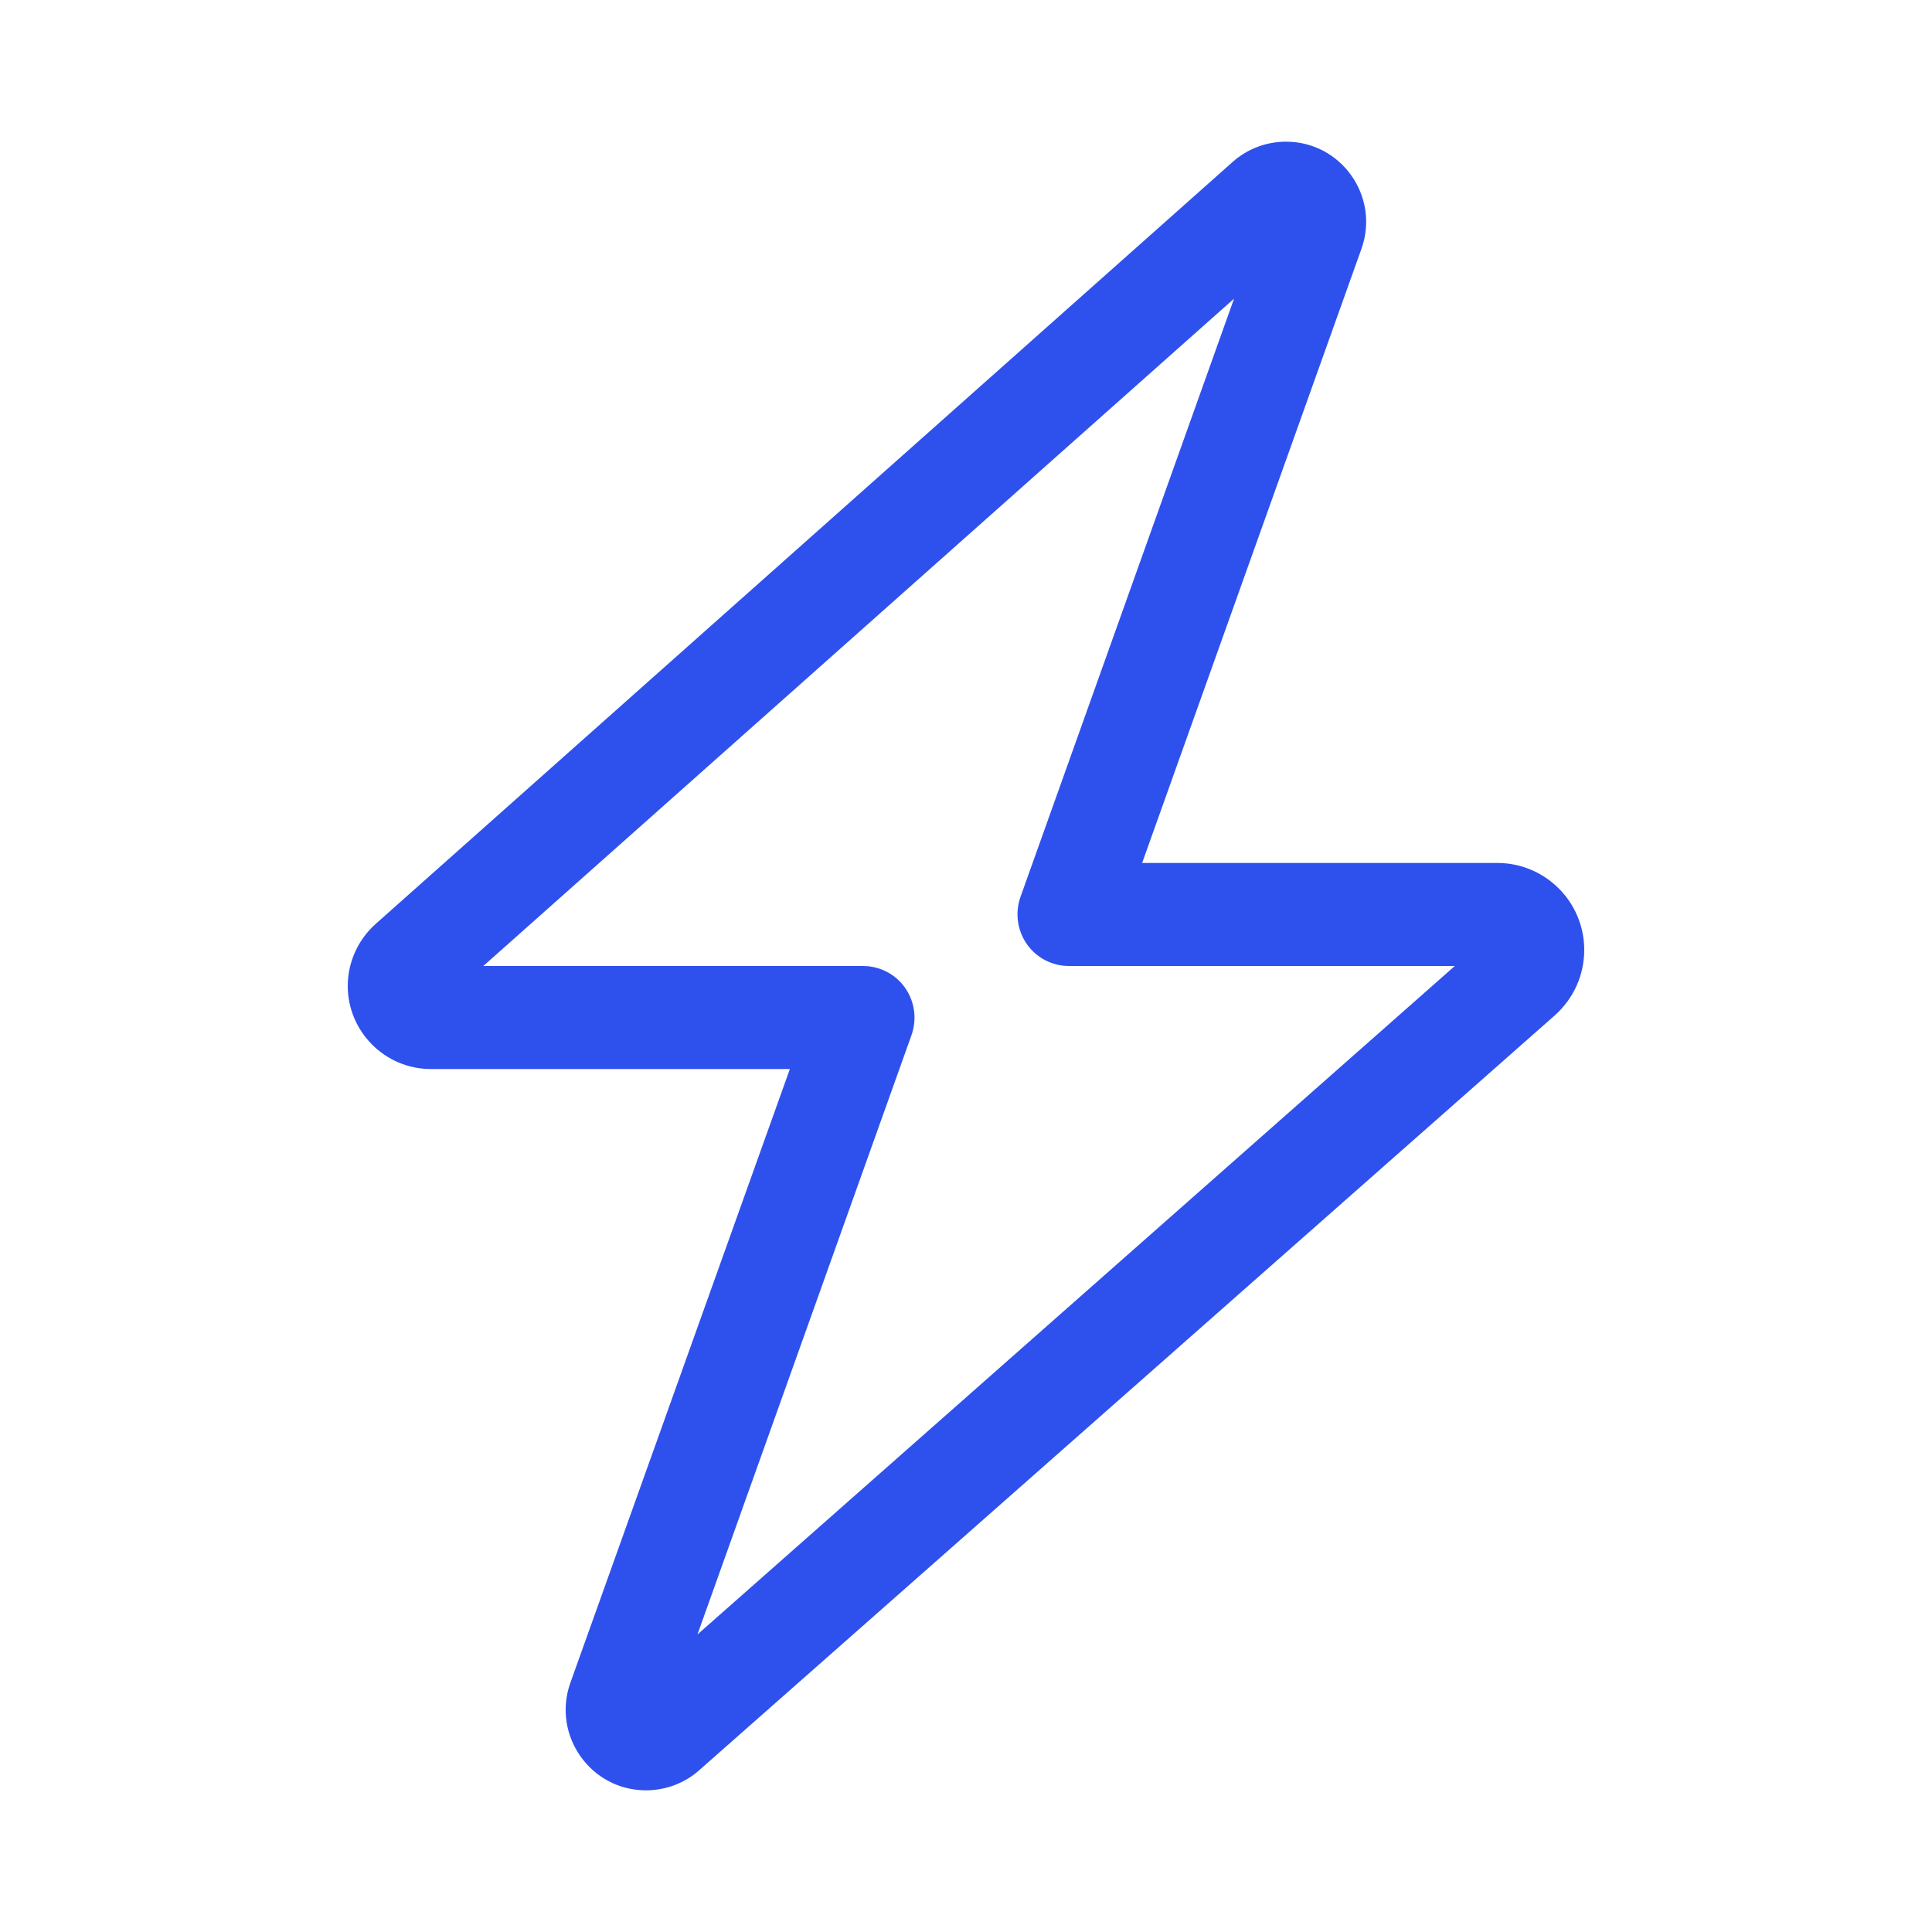 <svg xmlns="http://www.w3.org/2000/svg" fill="none" viewBox="0 0 600 600" height="600" width="600">
<path fill="#2E51ED" d="M382.8 50.3C387.4 46.2 393.3 44 399.4 44C416.6 44 428.6 61.1 422.8 77.3L354.7 268H465C479.9 268 492 280.1 492 295C492 302.8 488.7 310.1 482.9 315.3L217.1 549.8C212.6 553.8 206.7 556 200.6 556C183.4 556 171.4 538.9 177.1 522.7L245.3 332H133.8C119.6 332 108 320.4 108 306.2C108 298.8 111.2 291.8 116.7 286.9L382.8 50.3ZM383.3 92.7L150.1 300H268C273.2 300 278.1 302.5 281.1 306.8C284.1 311.1 284.8 316.5 283.1 321.4L216.6 507.6L451.8 300H332C326.8 300 321.9 297.5 318.9 293.2C315.9 288.9 315.2 283.5 316.9 278.6L383.3 92.6V92.7Z"></path>
</svg>
